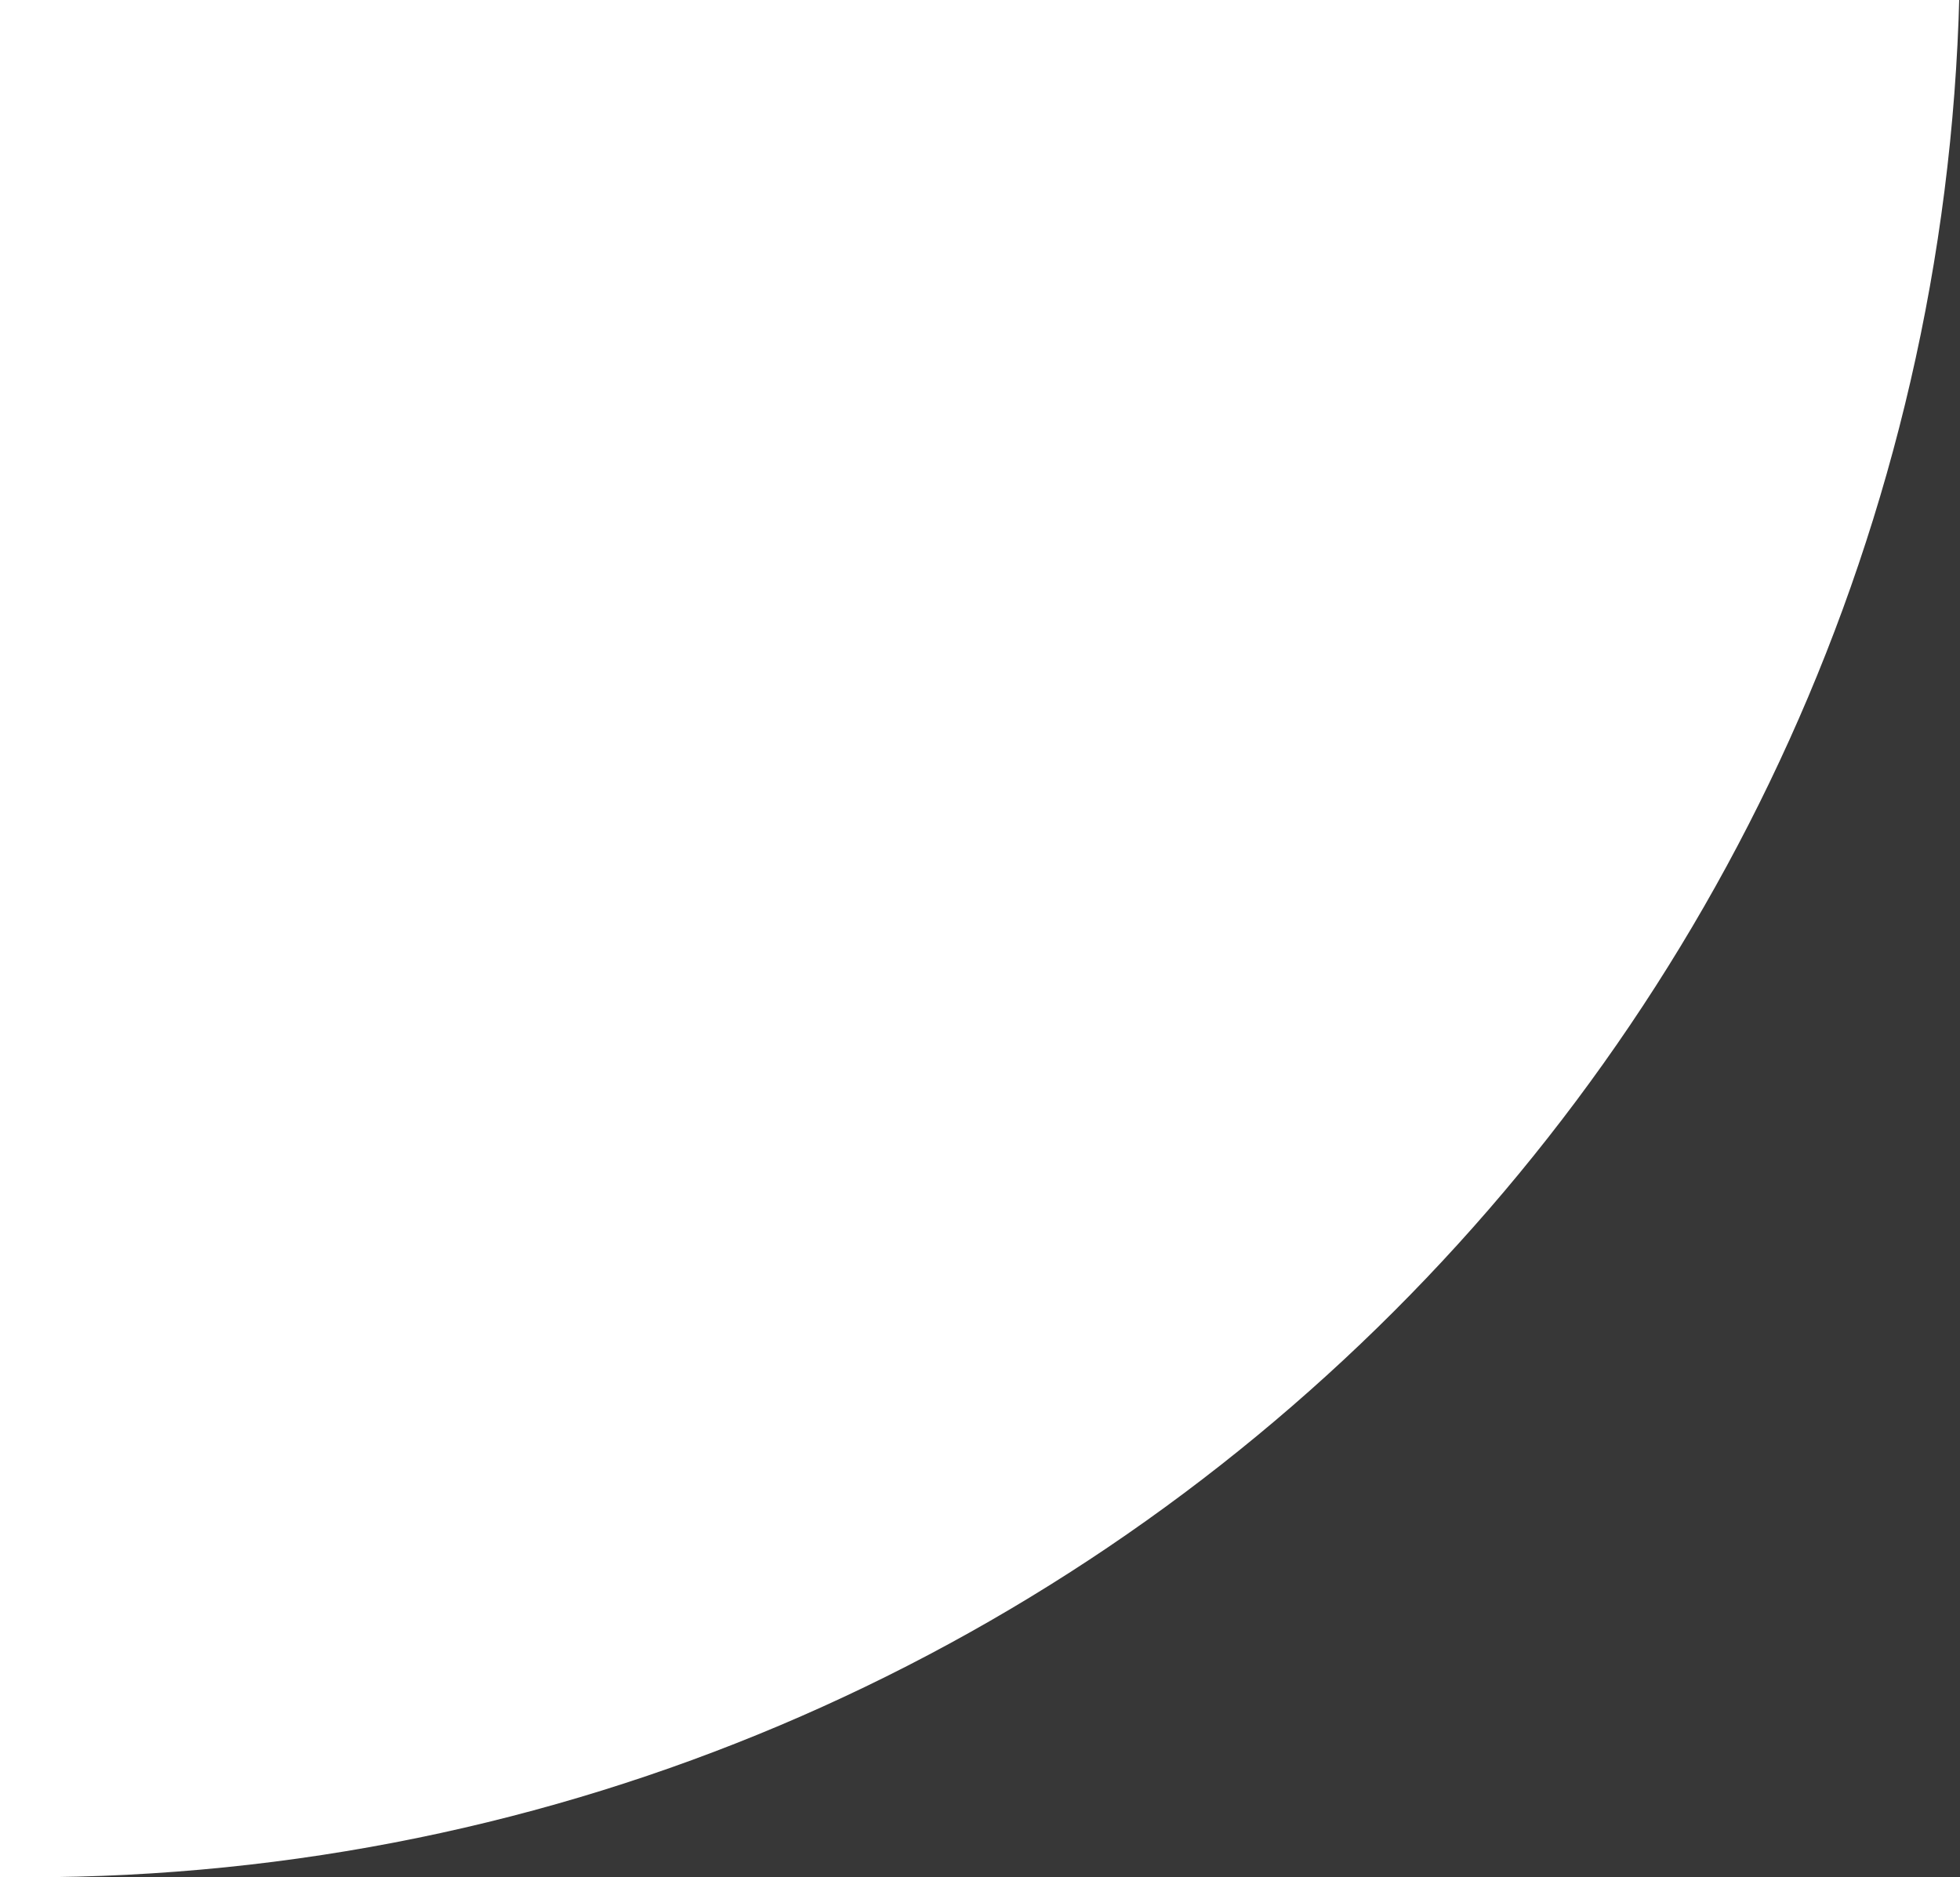 <?xml version="1.0" encoding="UTF-8"?> <svg xmlns="http://www.w3.org/2000/svg" width="71" height="68" viewBox="0 0 71 68" fill="none"><g clip-path="url(#clip0_106_9)"><path fill-rule="evenodd" clip-rule="evenodd" d="M-337 -174H-407V-104C-407 -142.66 -375.66 -174 -337 -174ZM1 -174C39.66 -174 71 -142.66 71 -104V-174H1ZM71 -2C71 36.66 39.66 68 1 68H71V-2ZM-337 68C-375.66 68 -407 36.66 -407 -2V68H-337Z" fill="#373737"></path></g><defs><clipPath id="clip0_106_9"><rect width="71" height="68" fill="white"></rect></clipPath></defs></svg> 